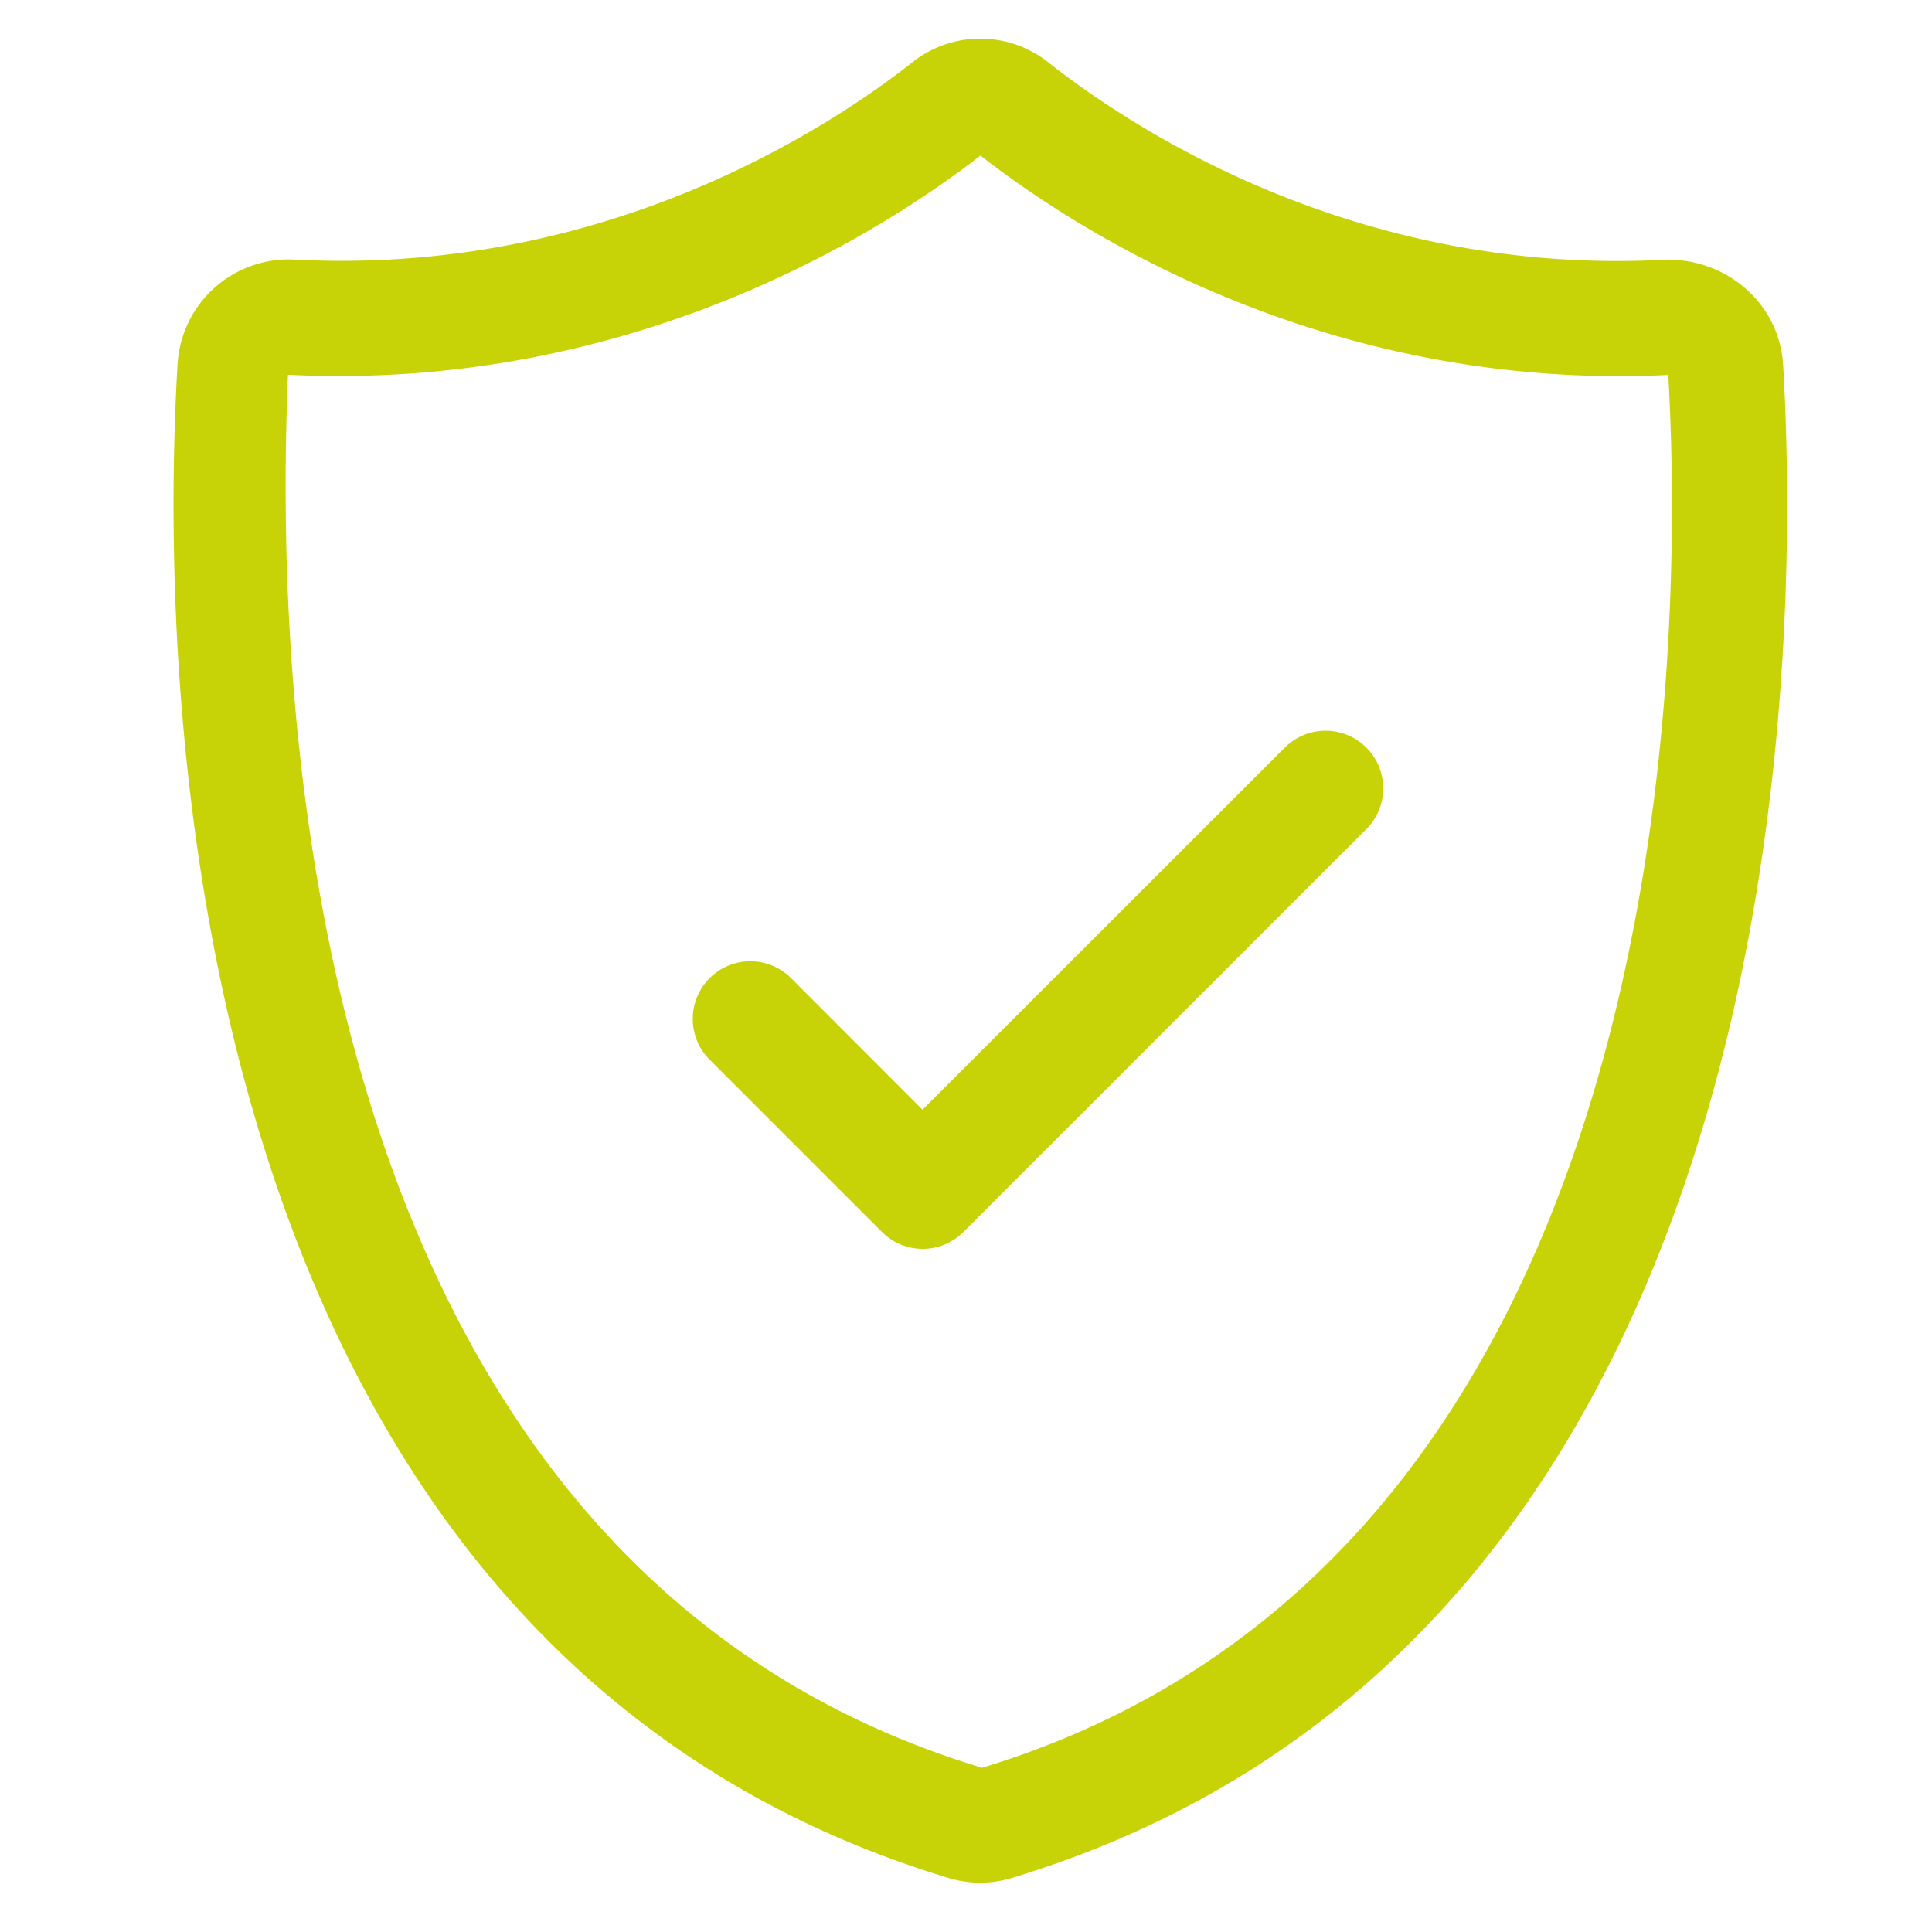 <svg id="Livello_1" data-name="Livello 1" xmlns="http://www.w3.org/2000/svg" viewBox="0 0 400 400"><defs><style>.cls-1{fill:#c7d306;}</style></defs><path class="cls-1" d="M369.18,75.57c-.75-12.67-11.57-21.93-24.11-21.82C280.51,57.32,234,26.28,217,12.88a22.63,22.63,0,0,0-28.08,0c-17,13.39-63.61,44.26-128,40.86A23.07,23.07,0,0,0,36.75,75.57c-3.57,61.08-2.61,264.17,159.68,313.26a22.43,22.43,0,0,0,13,0C371.79,339.74,372.75,136.65,369.18,75.57ZM203.33,366C57.75,322,57.25,133.63,59.63,77.59,131.33,81.14,183.27,47.53,203,32.2,222.56,47.48,274.1,81.07,345.4,77.63,348.68,135.09,347.62,322.13,203.33,366Z"/><path class="cls-1" d="M266.12,154.67,191,229.75,163.68,202.4a11.93,11.93,0,0,0-16.87,16.87l35.79,35.79a11.91,11.91,0,0,0,16.87,0L283,171.54a11.93,11.93,0,0,0-16.87-16.87Z"/></svg>